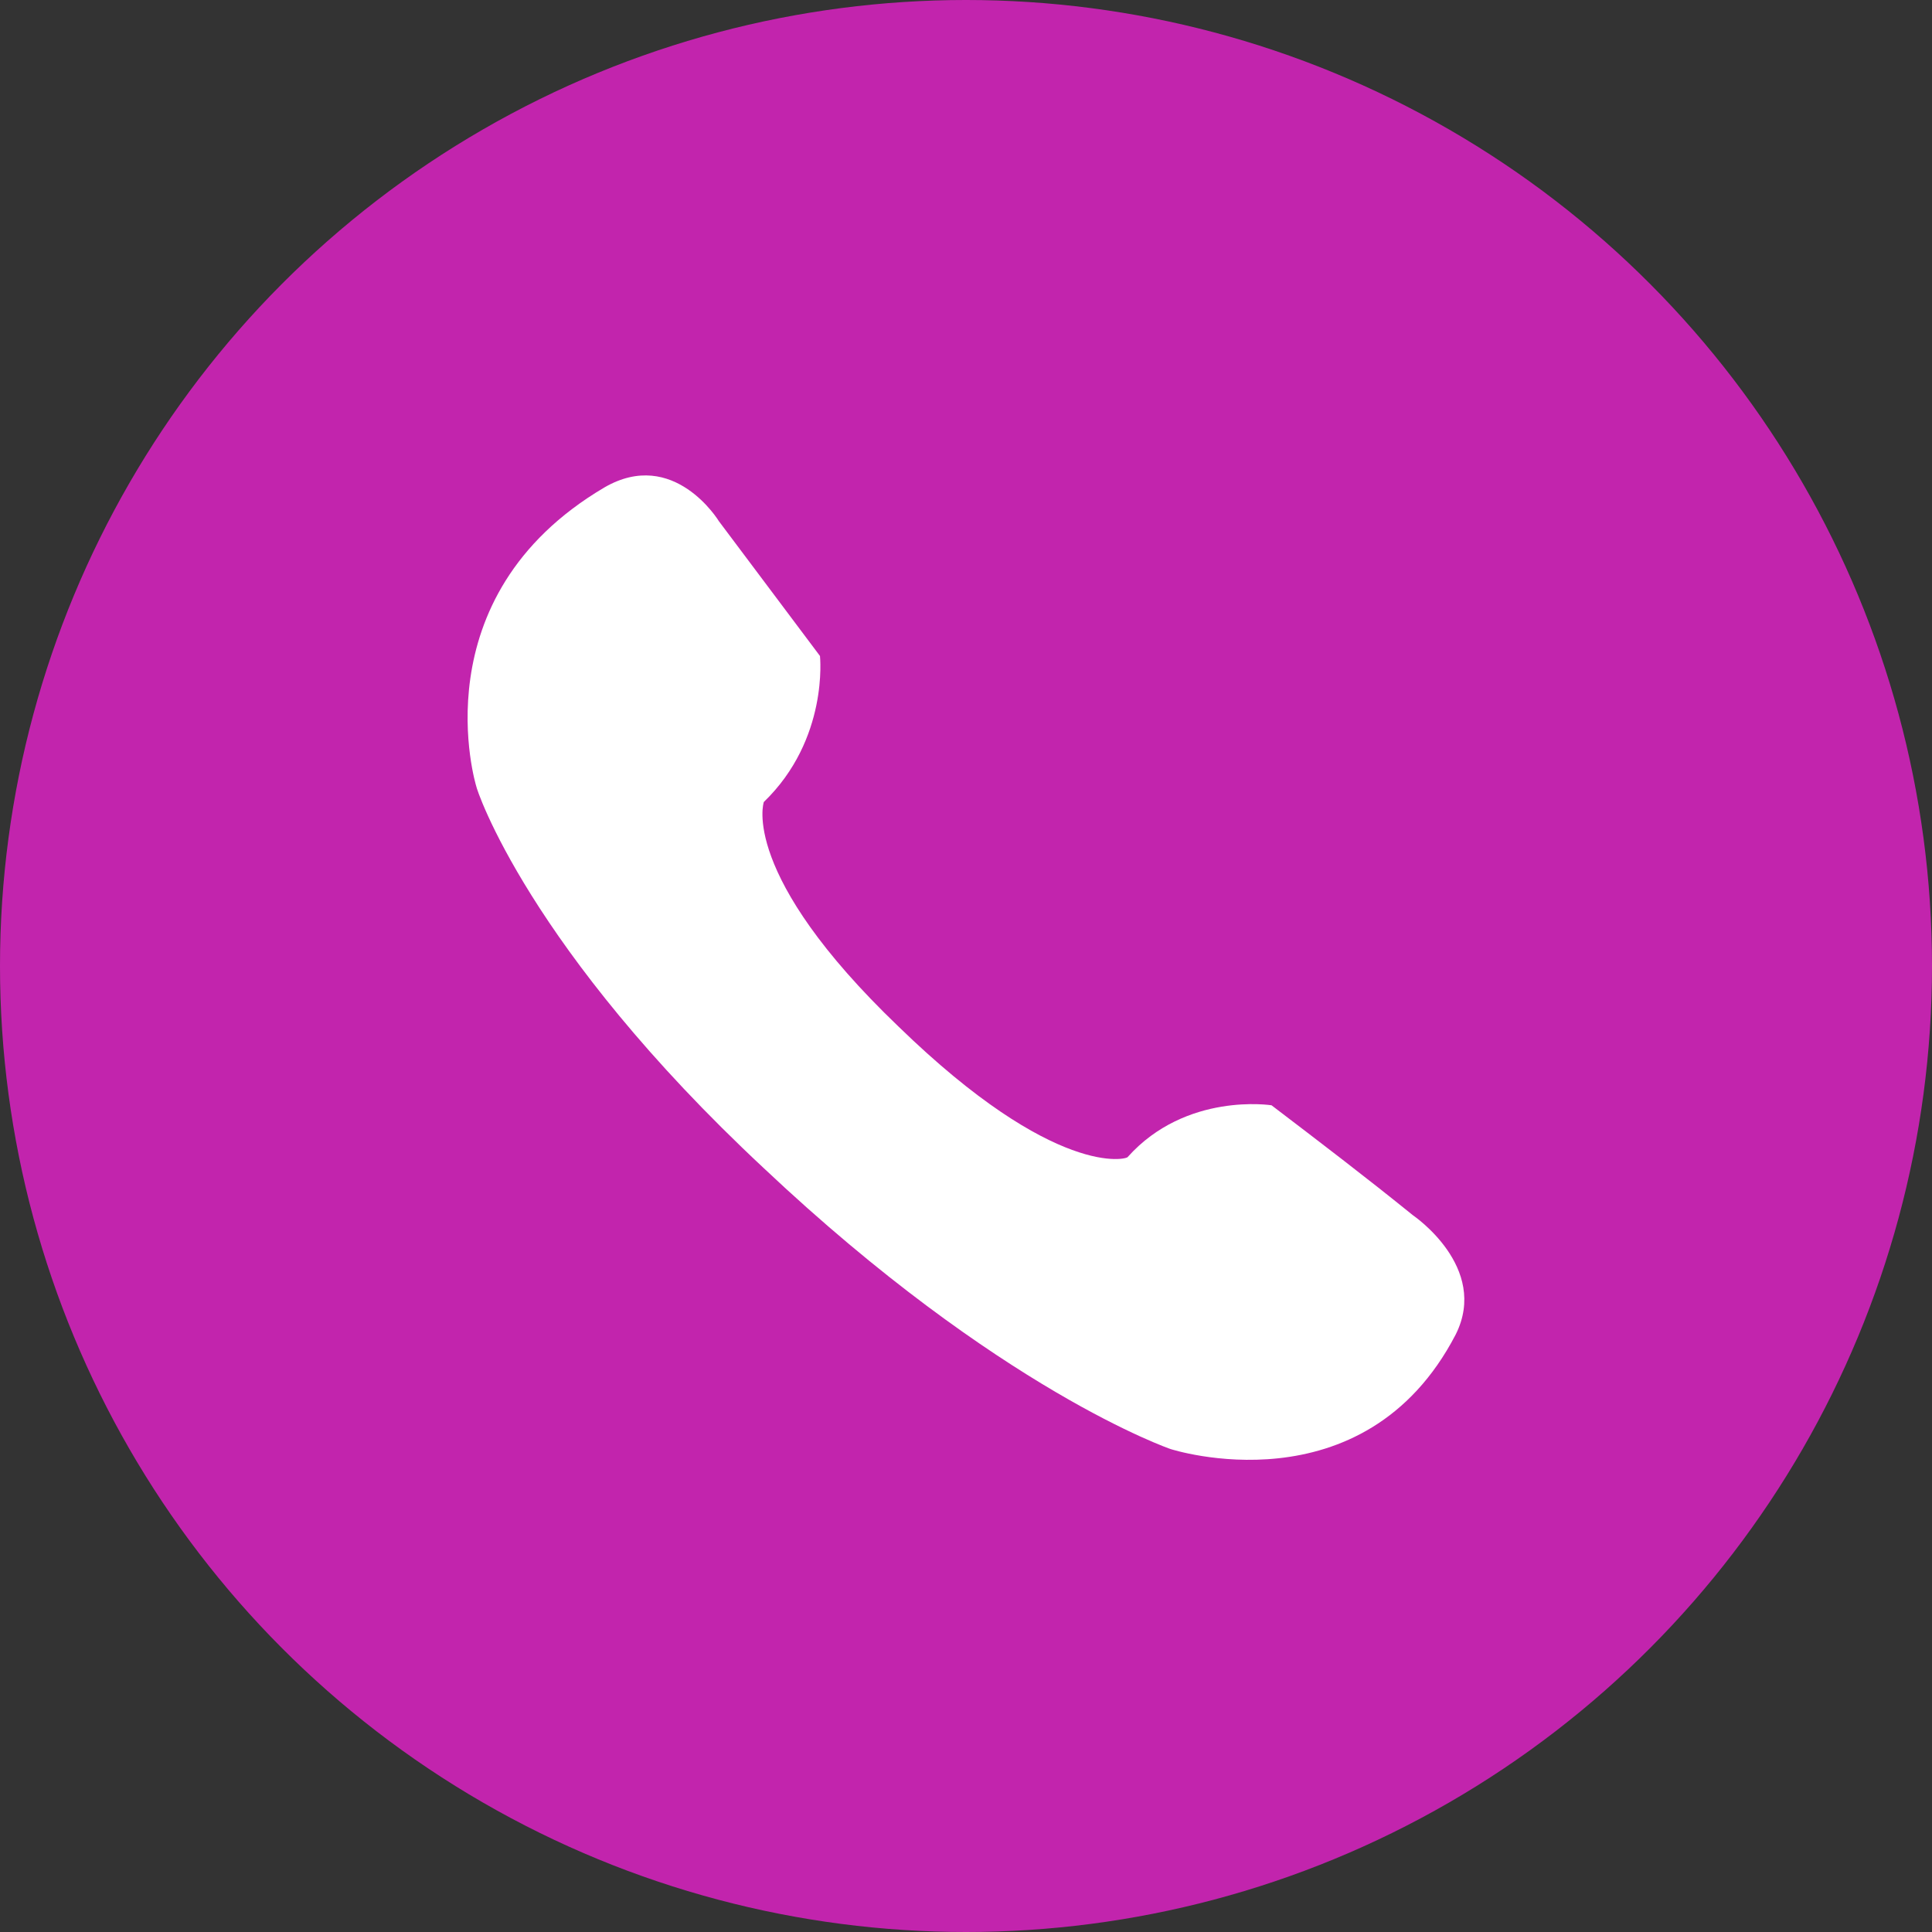 <?xml version="1.0" encoding="UTF-8" standalone="no"?><svg xmlns="http://www.w3.org/2000/svg" xmlns:xlink="http://www.w3.org/1999/xlink" fill="#c224ad" height="86" preserveAspectRatio="xMidYMid meet" version="1" viewBox="0.0 0.0 86.0 86.0" width="86" zoomAndPan="magnify"><rect x="0.0" y="0.0" width="86.0" height="86.0" fill="#333333" stroke="none"/><g id="change1_1"><circle cx="43" cy="43" fill="inherit" r="43"/></g><g id="change2_1"><path d="M40,45.7c-7.1-6.8-6-10-6-10c2.9-2.8,2.5-6.5,2.5-6.5c-1.5-2-3-4-4.5-6c0,0-2-3.3-5.1-1.5 c-8.3,4.9-5.7,13.3-5.7,13.3c0,0.1,2.3,7.2,12.8,17c10.5,9.9,18.1,12.5,18.1,12.5c0,0,8.6,2.8,12.7-5.1c1.5-3-1.9-5.3-1.9-5.3 c-2.1-1.7-4.2-3.3-6.3-4.9c0,0-3.8-0.6-6.4,2.3C50.2,51.6,47,52.5,40,45.7C40,45.7,40,45.7,40,45.7z" fill="#ffffff"/></g></svg>